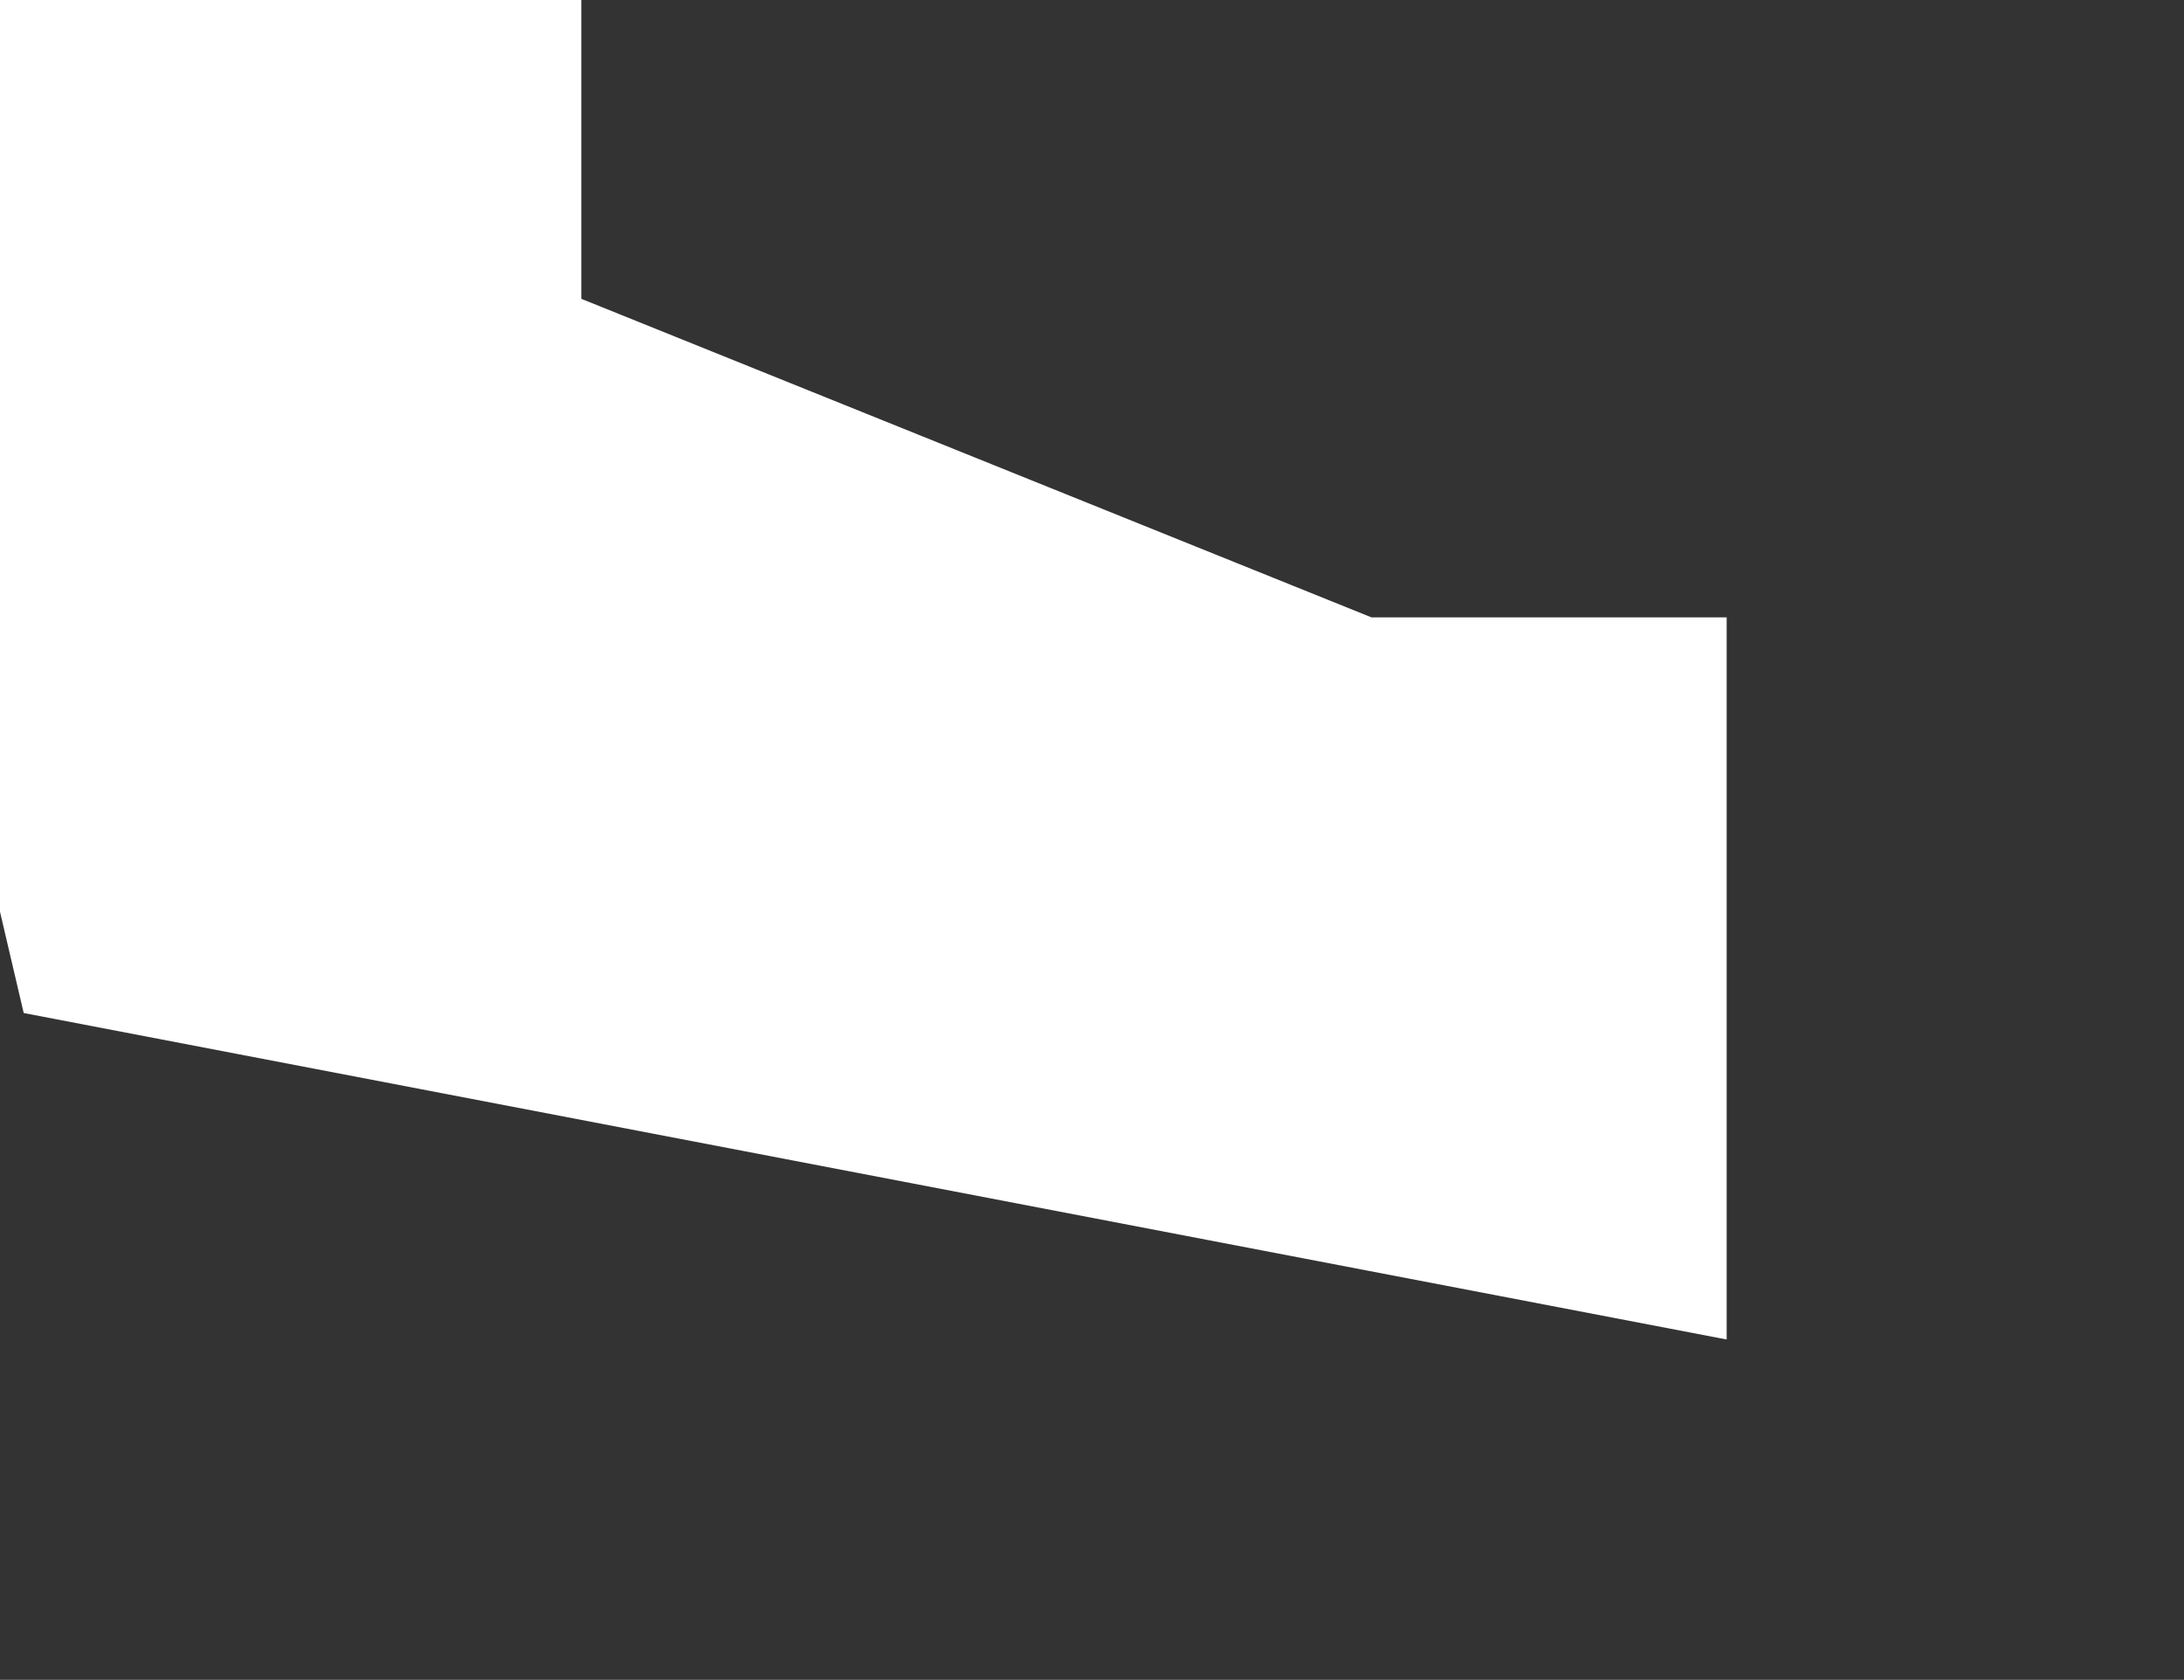 <?xml version="1.0" encoding="UTF-8" standalone="no"?>
<svg xmlns:xlink="http://www.w3.org/1999/xlink" height="170.05px" width="221.1px" xmlns="http://www.w3.org/2000/svg">
  <rect width="100%" height="100%" fill="#333333" stroke="none"/>
  <g transform="matrix(1.0, 0.0, 0.0, 1.0, 110.55, 85.0)">
    <path d="M-110.55 -85.0 L-110.55 7.3 -108.15 17.55 64.25 50.6 64.25 -22.5 28.3 -22.5 -51.7 -54.75 -51.7 -85.0 -110.55 -85.0" fill="#ffffff" fill-rule="evenodd" stroke="none">
      <animate attributeName="fill" dur="2s" repeatCount="indefinite" values="#ffffff;#ffffff"/>
      <animate attributeName="fill-opacity" dur="2s" repeatCount="indefinite" values="1.0;1.0"/>
      <animate attributeName="d" dur="2s" repeatCount="indefinite" values="M-110.55 -85.0 L-110.55 7.3 -108.15 17.55 64.25 50.6 64.25 -22.5 28.3 -22.5 -51.7 -54.75 -51.7 -85.0 -110.55 -85.0;M-110.55 -85.0 L-110.55 -61.45 -110.55 -61.45 -110.55 85.05 110.55 85.05 110.55 -62.5 -54.05 -62.5 -54.05 -85.0 -110.55 -85.0"/>
    </path>
    <path d="M-110.55 -85.0 L-51.7 -85.0 -51.7 -54.75 28.3 -22.5 64.25 -22.5 64.25 50.6 -108.15 17.55 -110.55 7.3 -110.55 -85.0" fill="none" stroke="#000000" stroke-linecap="round" stroke-linejoin="round" stroke-opacity="0.0" stroke-width="1.0">
      <animate attributeName="stroke" dur="2s" repeatCount="indefinite" values="#000000;#000001"/>
      <animate attributeName="stroke-width" dur="2s" repeatCount="indefinite" values="0.0;0.0"/>
      <animate attributeName="fill-opacity" dur="2s" repeatCount="indefinite" values="0.0;0.0"/>
      <animate attributeName="d" dur="2s" repeatCount="indefinite" values="M-110.55 -85.0 L-51.7 -85.0 -51.7 -54.75 28.3 -22.5 64.25 -22.5 64.25 50.6 -108.15 17.55 -110.55 7.3 -110.55 -85.0;M-110.55 -85.0 L-54.05 -85.0 -54.05 -62.5 110.55 -62.5 110.55 85.05 -110.55 85.05 -110.55 -61.45 -110.55 -61.45 -110.55 -85.0"/>
    </path>
  </g>
</svg>
